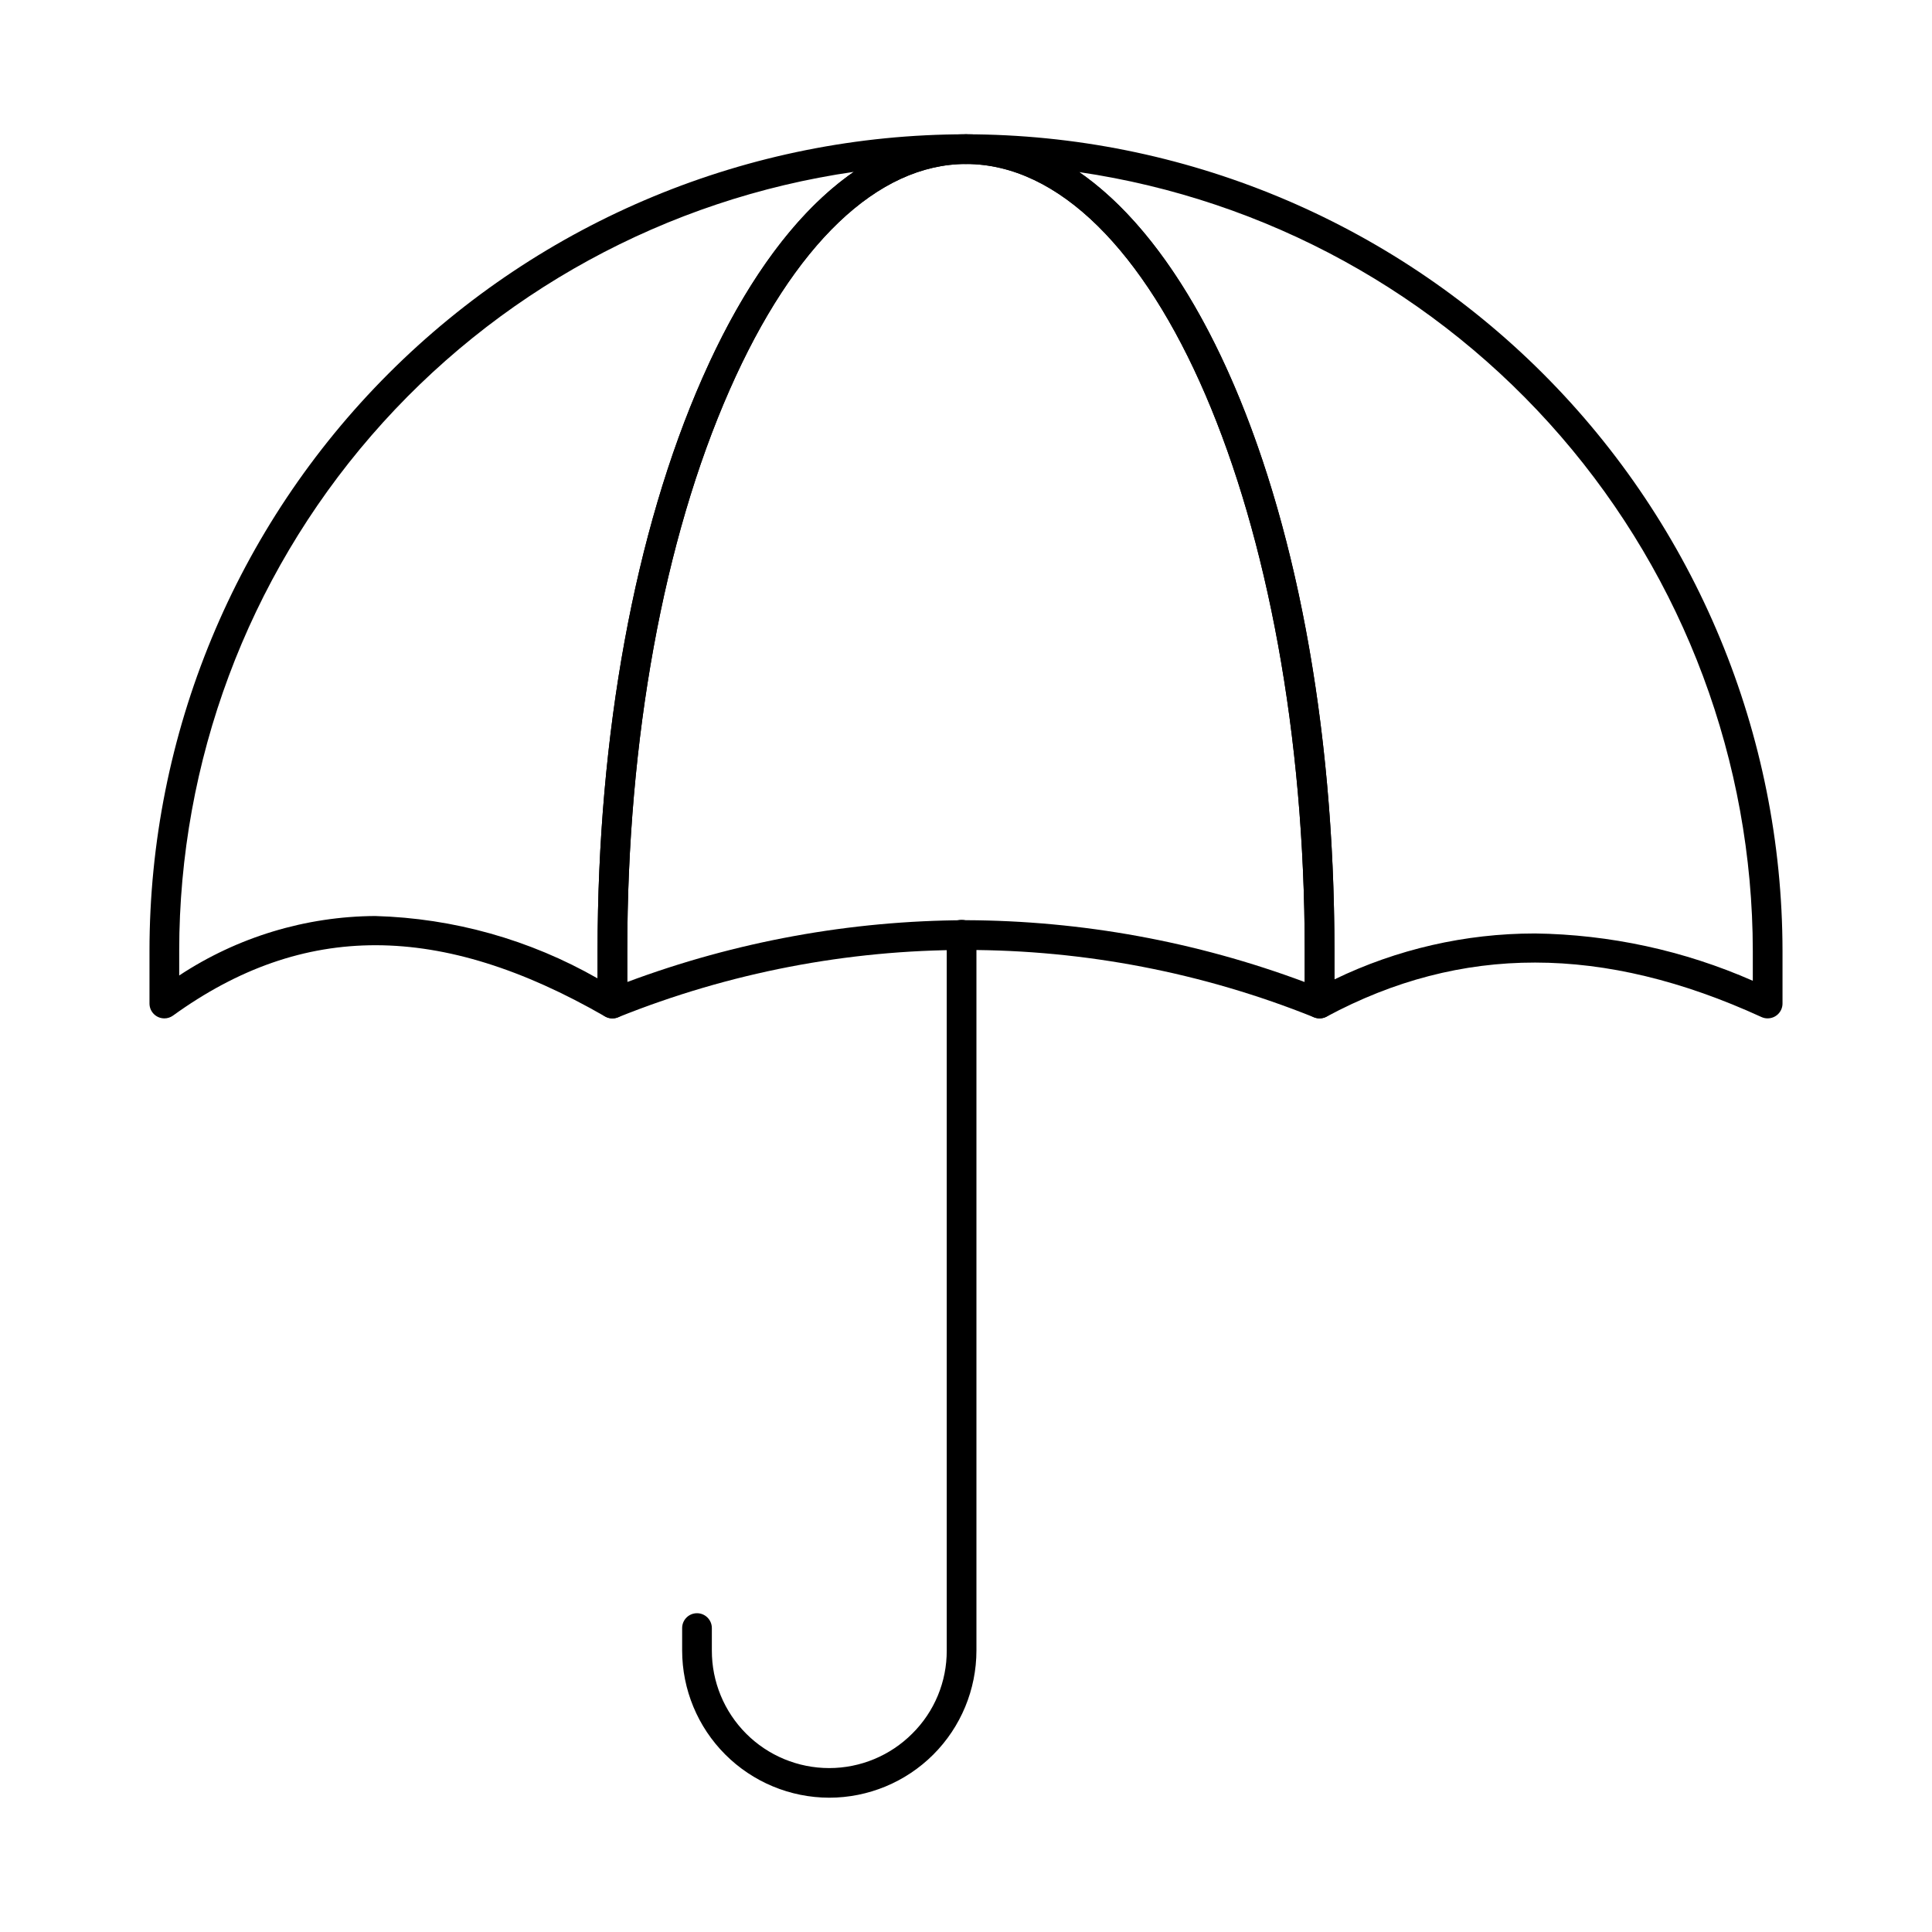 <?xml version="1.0" encoding="UTF-8"?>
<!-- Uploaded to: SVG Repo, www.svgrepo.com, Generator: SVG Repo Mixer Tools -->
<svg fill="#000000" width="800px" height="800px" version="1.1" viewBox="144 144 512 512" xmlns="http://www.w3.org/2000/svg">
 <g>
  <path d="m612.45 413.88c-0.566 0.004-1.125-0.121-1.641-0.355-41.91-19.211-79.605-19.246-115.24-0.109-1.223 0.652-2.695 0.617-3.883-0.09-1.188-0.711-1.918-1.996-1.918-3.379v-13.977c0-114.98-40.27-208.51-89.762-208.51-2.176 0-3.938-1.762-3.938-3.934 0-2.176 1.762-3.938 3.938-3.938 57.367 0.066 112.37 22.883 152.93 63.449 40.566 40.566 63.387 95.566 63.449 152.93v13.977c0 1.043-0.414 2.043-1.152 2.781-0.738 0.738-1.738 1.152-2.781 1.152zm-61.719-22.508-0.004 0.004c19.91 0.266 39.559 4.527 57.785 12.539v-7.945c-0.062-50.086-18.129-98.48-50.895-136.36-32.766-37.879-78.055-62.723-127.61-70 39.633 27.445 67.633 108.32 67.633 206.36v7.578c16.551-8.004 34.699-12.164 53.086-12.168z"/>
  <path d="m187.55 413.88c-2.172 0-3.934-1.762-3.934-3.934v-13.977c0-57.387 22.797-112.43 63.379-153 40.578-40.582 95.613-63.379 153-63.379 2.172 0 3.934 1.762 3.934 3.938 0 2.172-1.762 3.934-3.934 3.934-23.395 0-45.656 21.254-62.648 59.875-17.484 39.648-27.117 92.449-27.117 148.64v13.977c0 1.406-0.75 2.707-1.969 3.41-1.215 0.703-2.719 0.707-3.938 0-43.605-25.078-79.984-25.16-114.47-0.223-0.672 0.484-1.48 0.746-2.309 0.746zm55.918-27.129 0.004 0.004c20.691 0.582 40.918 6.258 58.891 16.531v-7.316c0-57.273 9.867-111.18 27.785-151.81 11.281-25.609 25-44.137 40.109-54.613h-0.004c-49.633 7.176-95.02 31.988-127.85 69.898-32.828 37.906-50.902 86.375-50.914 136.52v6.551-0.004c15.434-10.18 33.492-15.656 51.984-15.762z"/>
  <path d="m493.7 413.88c-0.488 0-0.973-0.09-1.43-0.266-59.207-23.82-125.34-23.82-184.54 0-1.211 0.473-2.578 0.316-3.652-0.418-1.07-0.734-1.711-1.949-1.711-3.25v-13.977c0-57.273 9.867-111.18 27.785-151.81 18.34-41.641 43.145-64.574 69.852-64.574 54.75 0 97.637 95.047 97.637 216.38v13.977c0 1.043-0.418 2.043-1.156 2.781-0.734 0.738-1.738 1.152-2.781 1.152zm-93.699-26.02c30.652 0.117 61.047 5.664 89.762 16.391v-8.266c0-114.99-40.27-208.53-89.762-208.53-23.395 0-45.656 21.254-62.648 59.875-17.484 39.648-27.117 92.449-27.117 148.64v8.266c28.719-10.719 59.109-16.266 89.766-16.375z"/>
  <path d="m363.74 620.41c-10.336-0.02-20.242-4.137-27.547-11.453-7.305-7.312-11.41-17.227-11.418-27.562v-5.941c0-2.172 1.762-3.934 3.938-3.934 2.172 0 3.934 1.762 3.934 3.934v5.941c-0.02 8.258 3.25 16.188 9.086 22.035 5.836 5.848 13.758 9.129 22.02 9.129 8.262-0.004 16.18-3.293 22.012-9.145 5.875-5.816 9.164-13.754 9.129-22.02v-189.69c0-2.176 1.762-3.938 3.934-3.938 2.176 0 3.938 1.762 3.938 3.938v189.69c-0.004 10.348-4.117 20.27-11.434 27.586-7.32 7.316-17.242 11.426-27.59 11.43z"/>
 </g>
</svg>